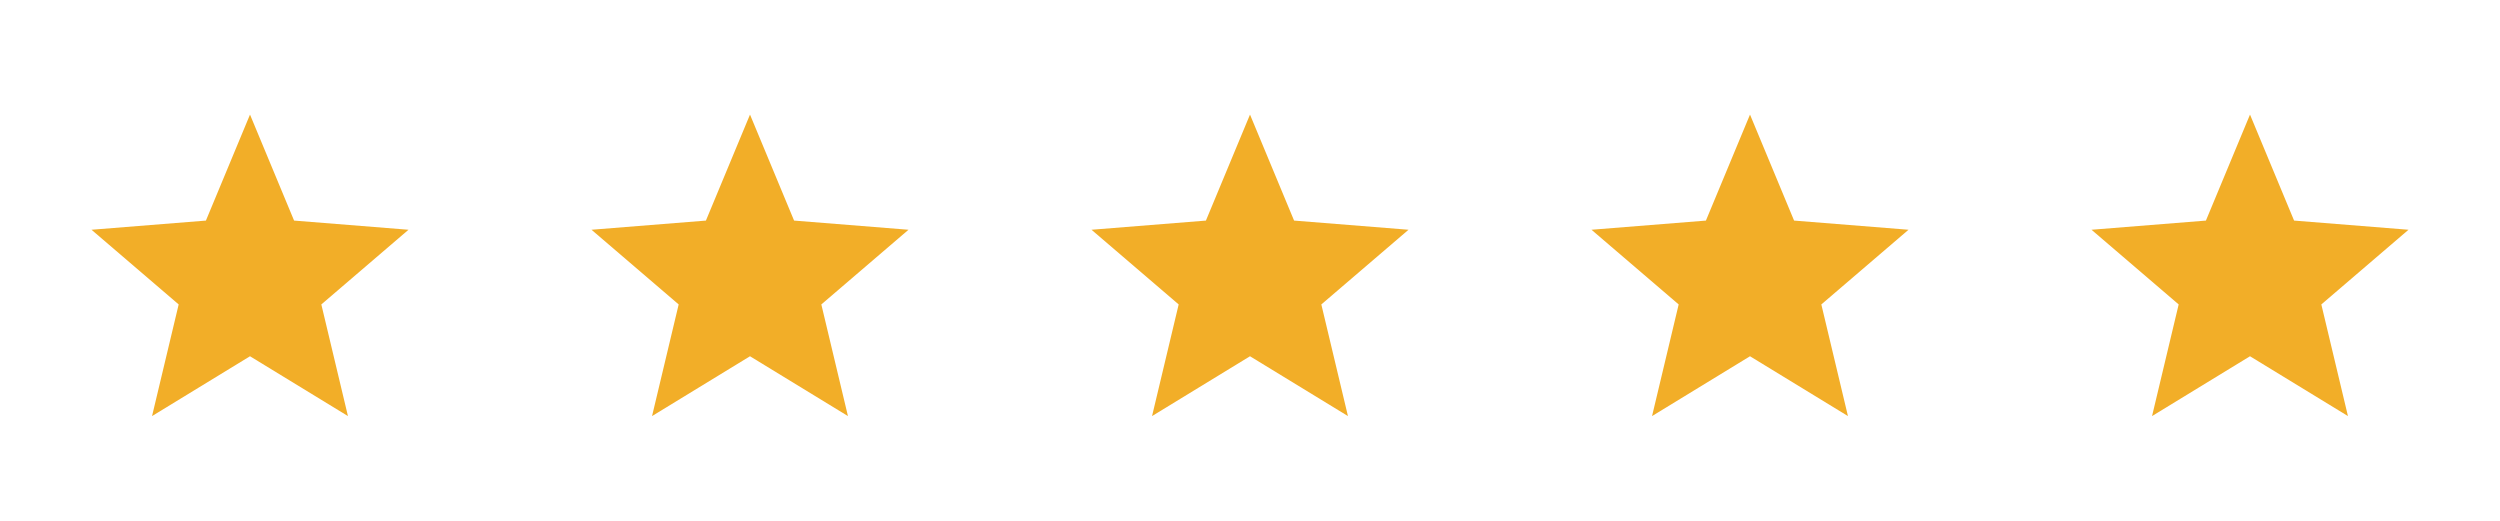 <svg width="120" height="25" viewBox="0 0 120 25" fill="none" xmlns="http://www.w3.org/2000/svg">
<g filter="url(#filter0_i_1505_743)">
<path d="M12 4.5L14.116 9.588L19.608 10.028L15.424 13.613L16.702 18.972L12 16.1L7.298 18.972L8.576 13.613L4.392 10.028L9.884 9.588L12 4.5Z" fill="#F2AE28"/>
</g>
<g filter="url(#filter1_i_1505_743)">
<path d="M36 4.5L38.116 9.588L43.608 10.028L39.424 13.613L40.702 18.972L36 16.1L31.298 18.972L32.576 13.613L28.392 10.028L33.884 9.588L36 4.5Z" fill="#F2AE28"/>
</g>
<g filter="url(#filter2_i_1505_743)">
<path d="M60 4.5L62.116 9.588L67.609 10.028L63.424 13.613L64.702 18.972L60 16.1L55.298 18.972L56.576 13.613L52.392 10.028L57.884 9.588L60 4.5Z" fill="#F2AE28"/>
</g>
<g filter="url(#filter3_i_1505_743)">
<path d="M84 4.5L86.116 9.588L91.609 10.028L87.424 13.613L88.702 18.972L84 16.1L79.298 18.972L80.576 13.613L76.391 10.028L81.884 9.588L84 4.5Z" fill="#F2AE28"/>
</g>
<g filter="url(#filter4_i_1505_743)">
<path d="M108 4.5L110.116 9.588L115.608 10.028L111.424 13.613L112.702 18.972L108 16.1L103.298 18.972L104.576 13.613L100.392 10.028L105.884 9.588L108 4.5Z" fill="#F2AE28"/>
</g>
<defs>
<filter id="filter0_i_1505_743" x="4.392" y="4.5" width="15.217" height="15.472" filterUnits="userSpaceOnUse" color-interpolation-filters="sRGB">
<feFlood flood-opacity="0" result="BackgroundImageFix"/>
<feBlend mode="normal" in="SourceGraphic" in2="BackgroundImageFix" result="shape"/>
<feColorMatrix in="SourceAlpha" type="matrix" values="0 0 0 0 0 0 0 0 0 0 0 0 0 0 0 0 0 0 127 0" result="hardAlpha"/>
<feOffset dy="1"/>
<feGaussianBlur stdDeviation="1.5"/>
<feComposite in2="hardAlpha" operator="arithmetic" k2="-1" k3="1"/>
<feColorMatrix type="matrix" values="0 0 0 0 0.983 0 0 0 0 0.958 0 0 0 0 0.832 0 0 0 0.5 0"/>
<feBlend mode="normal" in2="shape" result="effect1_innerShadow_1505_743"/>
</filter>
<filter id="filter1_i_1505_743" x="28.392" y="4.5" width="15.217" height="15.472" filterUnits="userSpaceOnUse" color-interpolation-filters="sRGB">
<feFlood flood-opacity="0" result="BackgroundImageFix"/>
<feBlend mode="normal" in="SourceGraphic" in2="BackgroundImageFix" result="shape"/>
<feColorMatrix in="SourceAlpha" type="matrix" values="0 0 0 0 0 0 0 0 0 0 0 0 0 0 0 0 0 0 127 0" result="hardAlpha"/>
<feOffset dy="1"/>
<feGaussianBlur stdDeviation="1.5"/>
<feComposite in2="hardAlpha" operator="arithmetic" k2="-1" k3="1"/>
<feColorMatrix type="matrix" values="0 0 0 0 0.983 0 0 0 0 0.958 0 0 0 0 0.832 0 0 0 0.5 0"/>
<feBlend mode="normal" in2="shape" result="effect1_innerShadow_1505_743"/>
</filter>
<filter id="filter2_i_1505_743" x="52.392" y="4.5" width="15.217" height="15.472" filterUnits="userSpaceOnUse" color-interpolation-filters="sRGB">
<feFlood flood-opacity="0" result="BackgroundImageFix"/>
<feBlend mode="normal" in="SourceGraphic" in2="BackgroundImageFix" result="shape"/>
<feColorMatrix in="SourceAlpha" type="matrix" values="0 0 0 0 0 0 0 0 0 0 0 0 0 0 0 0 0 0 127 0" result="hardAlpha"/>
<feOffset dy="1"/>
<feGaussianBlur stdDeviation="1.5"/>
<feComposite in2="hardAlpha" operator="arithmetic" k2="-1" k3="1"/>
<feColorMatrix type="matrix" values="0 0 0 0 0.983 0 0 0 0 0.958 0 0 0 0 0.832 0 0 0 0.5 0"/>
<feBlend mode="normal" in2="shape" result="effect1_innerShadow_1505_743"/>
</filter>
<filter id="filter3_i_1505_743" x="76.392" y="4.5" width="15.217" height="15.472" filterUnits="userSpaceOnUse" color-interpolation-filters="sRGB">
<feFlood flood-opacity="0" result="BackgroundImageFix"/>
<feBlend mode="normal" in="SourceGraphic" in2="BackgroundImageFix" result="shape"/>
<feColorMatrix in="SourceAlpha" type="matrix" values="0 0 0 0 0 0 0 0 0 0 0 0 0 0 0 0 0 0 127 0" result="hardAlpha"/>
<feOffset dy="1"/>
<feGaussianBlur stdDeviation="1.5"/>
<feComposite in2="hardAlpha" operator="arithmetic" k2="-1" k3="1"/>
<feColorMatrix type="matrix" values="0 0 0 0 0.983 0 0 0 0 0.958 0 0 0 0 0.832 0 0 0 0.5 0"/>
<feBlend mode="normal" in2="shape" result="effect1_innerShadow_1505_743"/>
</filter>
<filter id="filter4_i_1505_743" x="100.392" y="4.5" width="15.217" height="15.472" filterUnits="userSpaceOnUse" color-interpolation-filters="sRGB">
<feFlood flood-opacity="0" result="BackgroundImageFix"/>
<feBlend mode="normal" in="SourceGraphic" in2="BackgroundImageFix" result="shape"/>
<feColorMatrix in="SourceAlpha" type="matrix" values="0 0 0 0 0 0 0 0 0 0 0 0 0 0 0 0 0 0 127 0" result="hardAlpha"/>
<feOffset dy="1"/>
<feGaussianBlur stdDeviation="1.5"/>
<feComposite in2="hardAlpha" operator="arithmetic" k2="-1" k3="1"/>
<feColorMatrix type="matrix" values="0 0 0 0 0.983 0 0 0 0 0.958 0 0 0 0 0.832 0 0 0 0.5 0"/>
<feBlend mode="normal" in2="shape" result="effect1_innerShadow_1505_743"/>
</filter>
</defs>
</svg>
